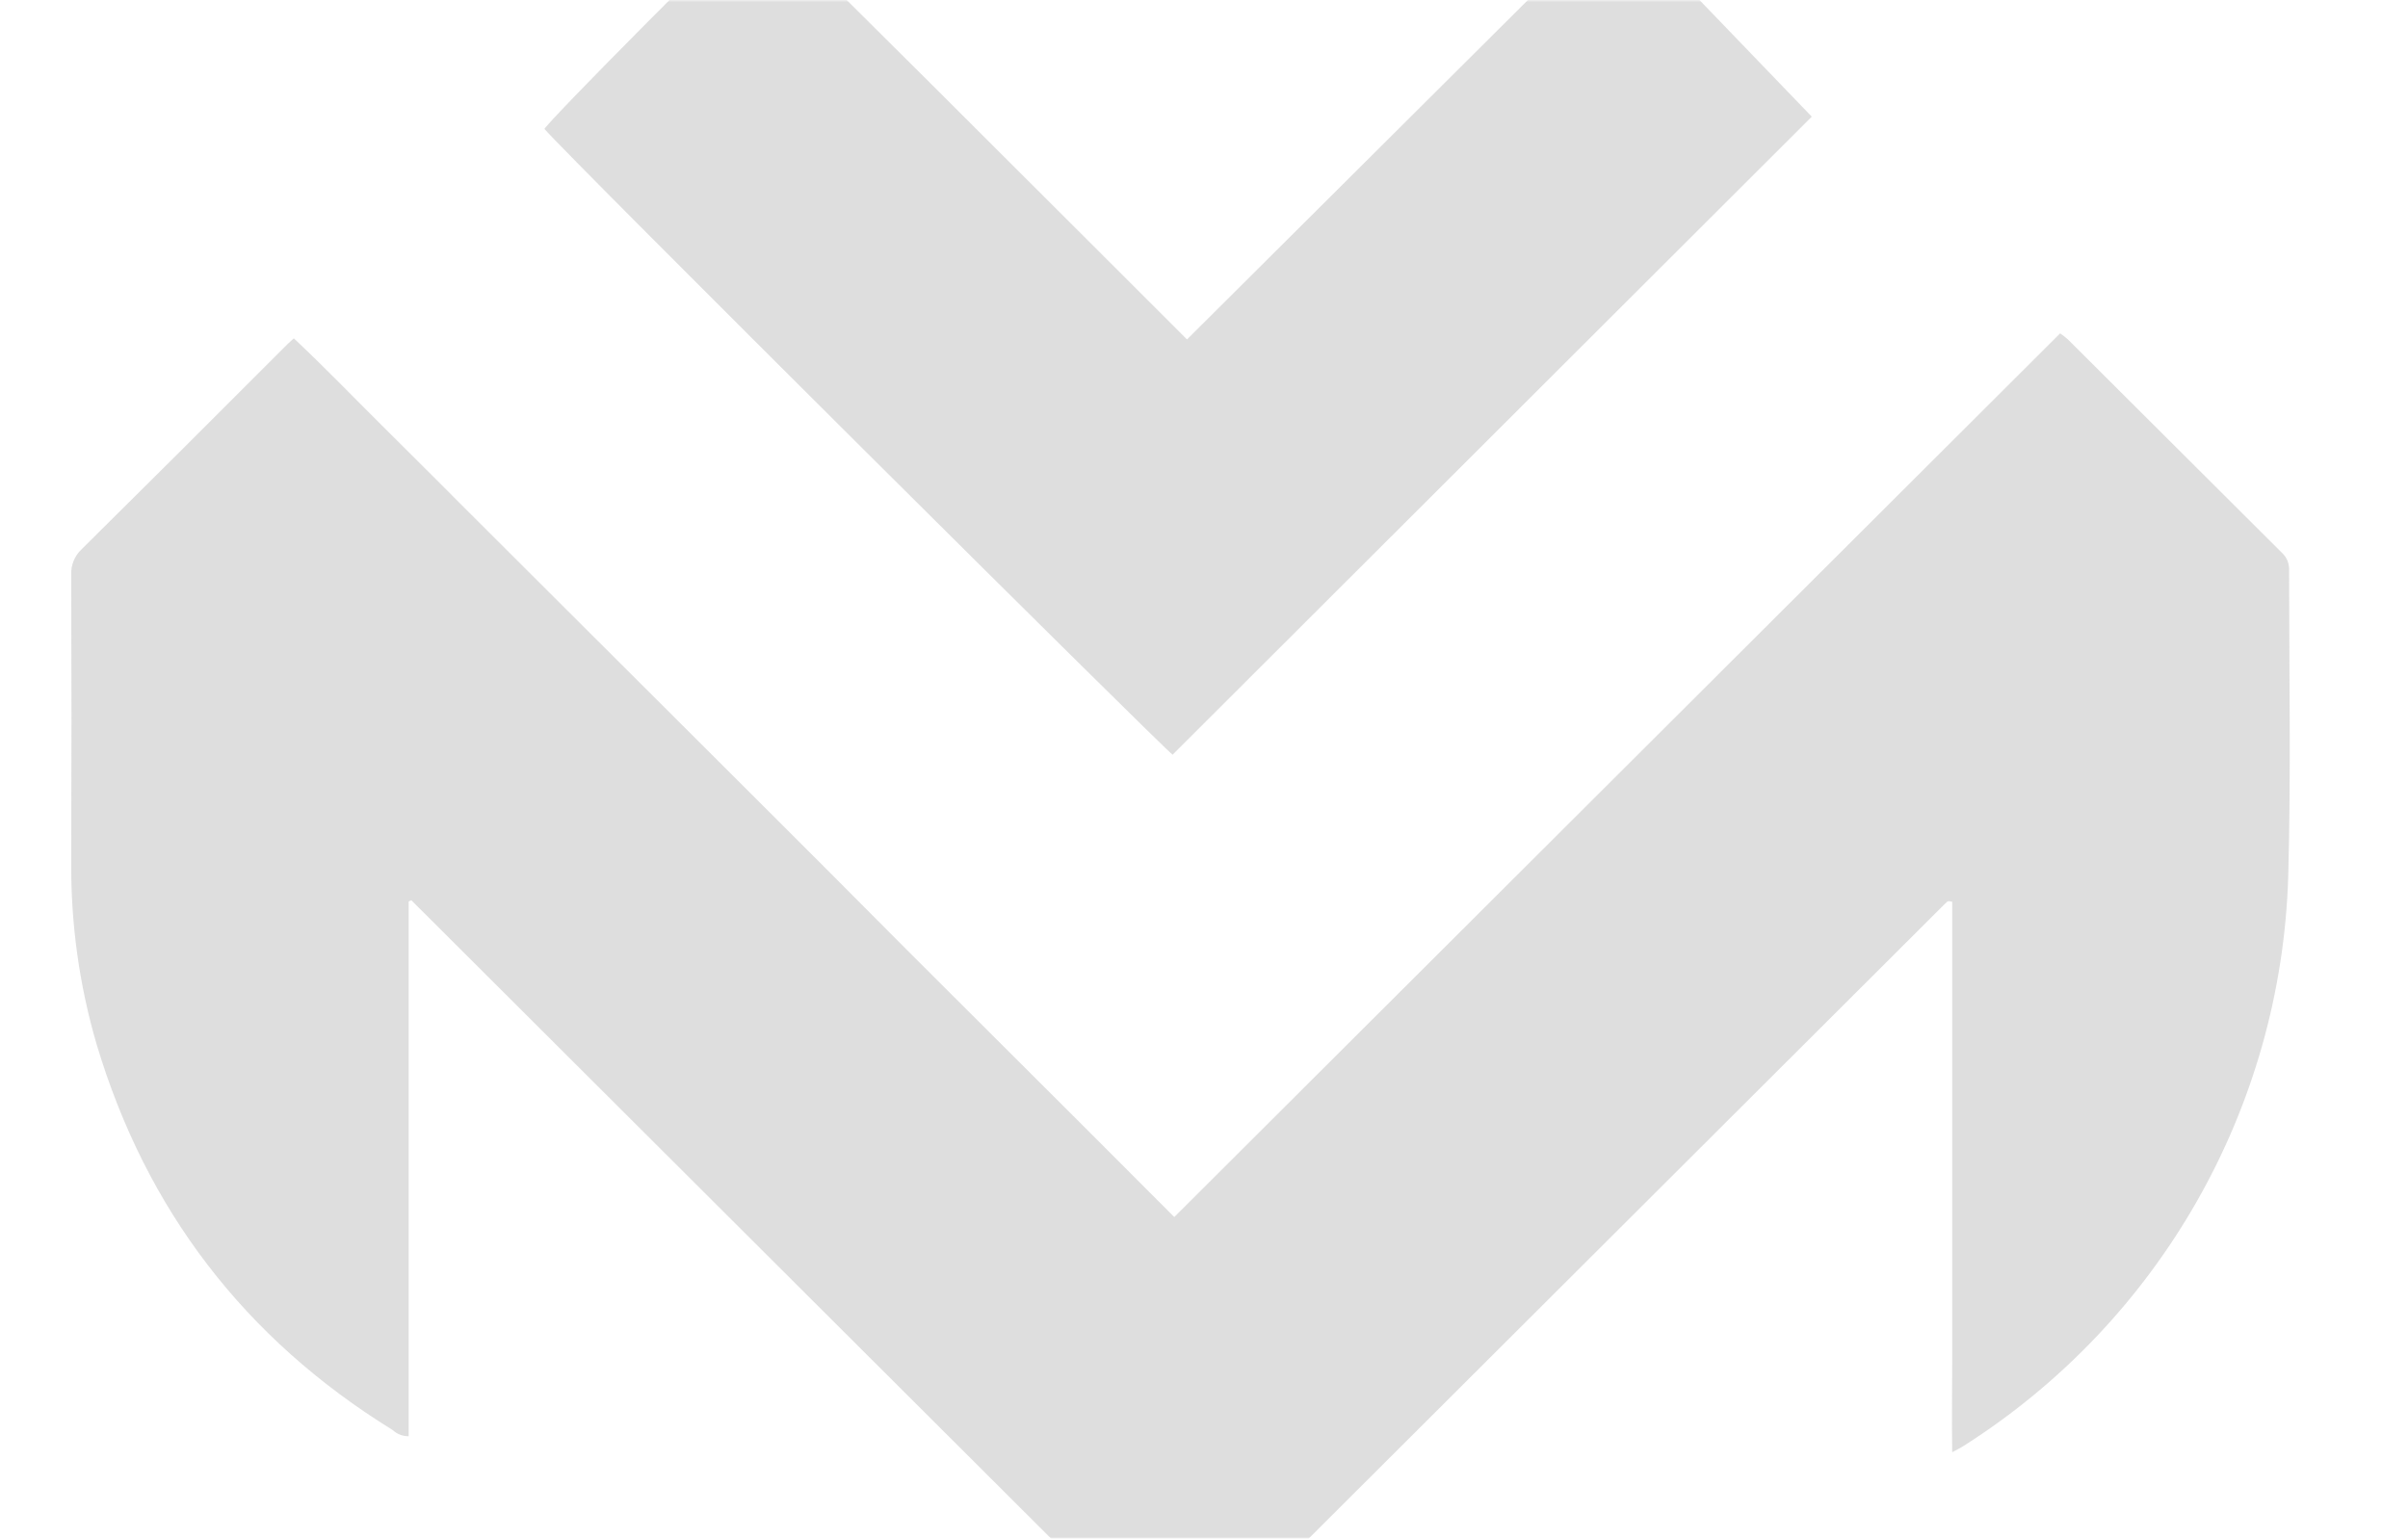 <svg width="532" height="340" viewBox="0 0 532 340" fill="none" xmlns="http://www.w3.org/2000/svg">
<g opacity="0.25">
<mask id="mask0_4_1016" style="mask-type:alpha" maskUnits="userSpaceOnUse" x="0" y="0" width="532" height="340">
<rect width="532" height="340" fill="black"/>
</mask>
<g mask="url(#mask0_4_1016)">
<path d="M90.875 198.914L90.286 199.183V317.348C88.967 317.36 87.695 316.865 86.733 315.966C54.103 295.814 32.299 267.381 21.32 230.663C17.494 217.563 15.615 203.971 15.741 190.325C15.809 169.227 15.809 148.133 15.741 127.043C15.625 124.915 16.456 122.844 18.011 121.384C32.958 106.593 47.845 91.76 62.672 76.884C63.313 76.243 63.954 75.604 64.915 74.759C71.599 81.019 77.883 87.561 84.334 93.962C90.786 100.363 97.391 106.982 103.92 113.511C110.447 120.04 116.836 126.39 123.286 132.842L142.667 152.174L162.252 171.722L181.619 191.066L200.91 210.436C207.357 216.872 213.812 223.316 220.277 229.768L239.862 249.317L259.434 268.917L455.146 73.657C455.75 74.066 456.324 74.514 456.865 75.002C472.616 90.698 488.365 106.402 504.116 122.114C505.177 123.069 505.767 124.439 505.732 125.865C505.732 148.499 506.156 171.146 505.539 193.717C503.969 244.889 477.134 291.967 433.868 319.46C433.201 319.896 432.483 320.228 431.302 320.882C431.188 313.777 431.302 307.081 431.302 300.398C431.302 293.714 431.302 286.878 431.302 280.119V199.247C430.802 199.158 430.7 199.12 430.61 199.12C430.505 199.121 430.4 199.143 430.303 199.183C430.213 199.183 430.149 199.311 430.059 199.375L429.827 199.58C429.749 199.642 429.676 199.71 429.61 199.784C429.457 199.926 429.315 200.067 429.173 200.221C429.095 200.286 429.021 200.359 428.955 200.438L428.738 200.656L262.398 366.624L262.179 366.841L261.962 367.046L261.731 367.263C261.664 367.339 261.591 367.406 261.512 367.469L261.268 367.673C261.188 367.732 261.102 367.784 261.012 367.827C260.78 367.89 260.545 367.942 260.306 367.981C203.94 311.719 147.464 255.363 90.875 198.914ZM120.286 28.49C121.376 26.494 162.047 -14.486 167.652 -19.185C174.065 -13.168 180.235 -6.754 186.532 -0.519C192.83 5.715 199.153 12.002 205.477 18.312C211.8 24.625 217.943 30.769 224.189 36.992L243.121 55.887L262.244 75.001L356.913 -19.262L400.277 25.776L259.064 166.754C257.576 165.922 125.673 34.763 120.286 28.49Z" fill="#7B7B7B"/>
</g>
</g>
</svg>
